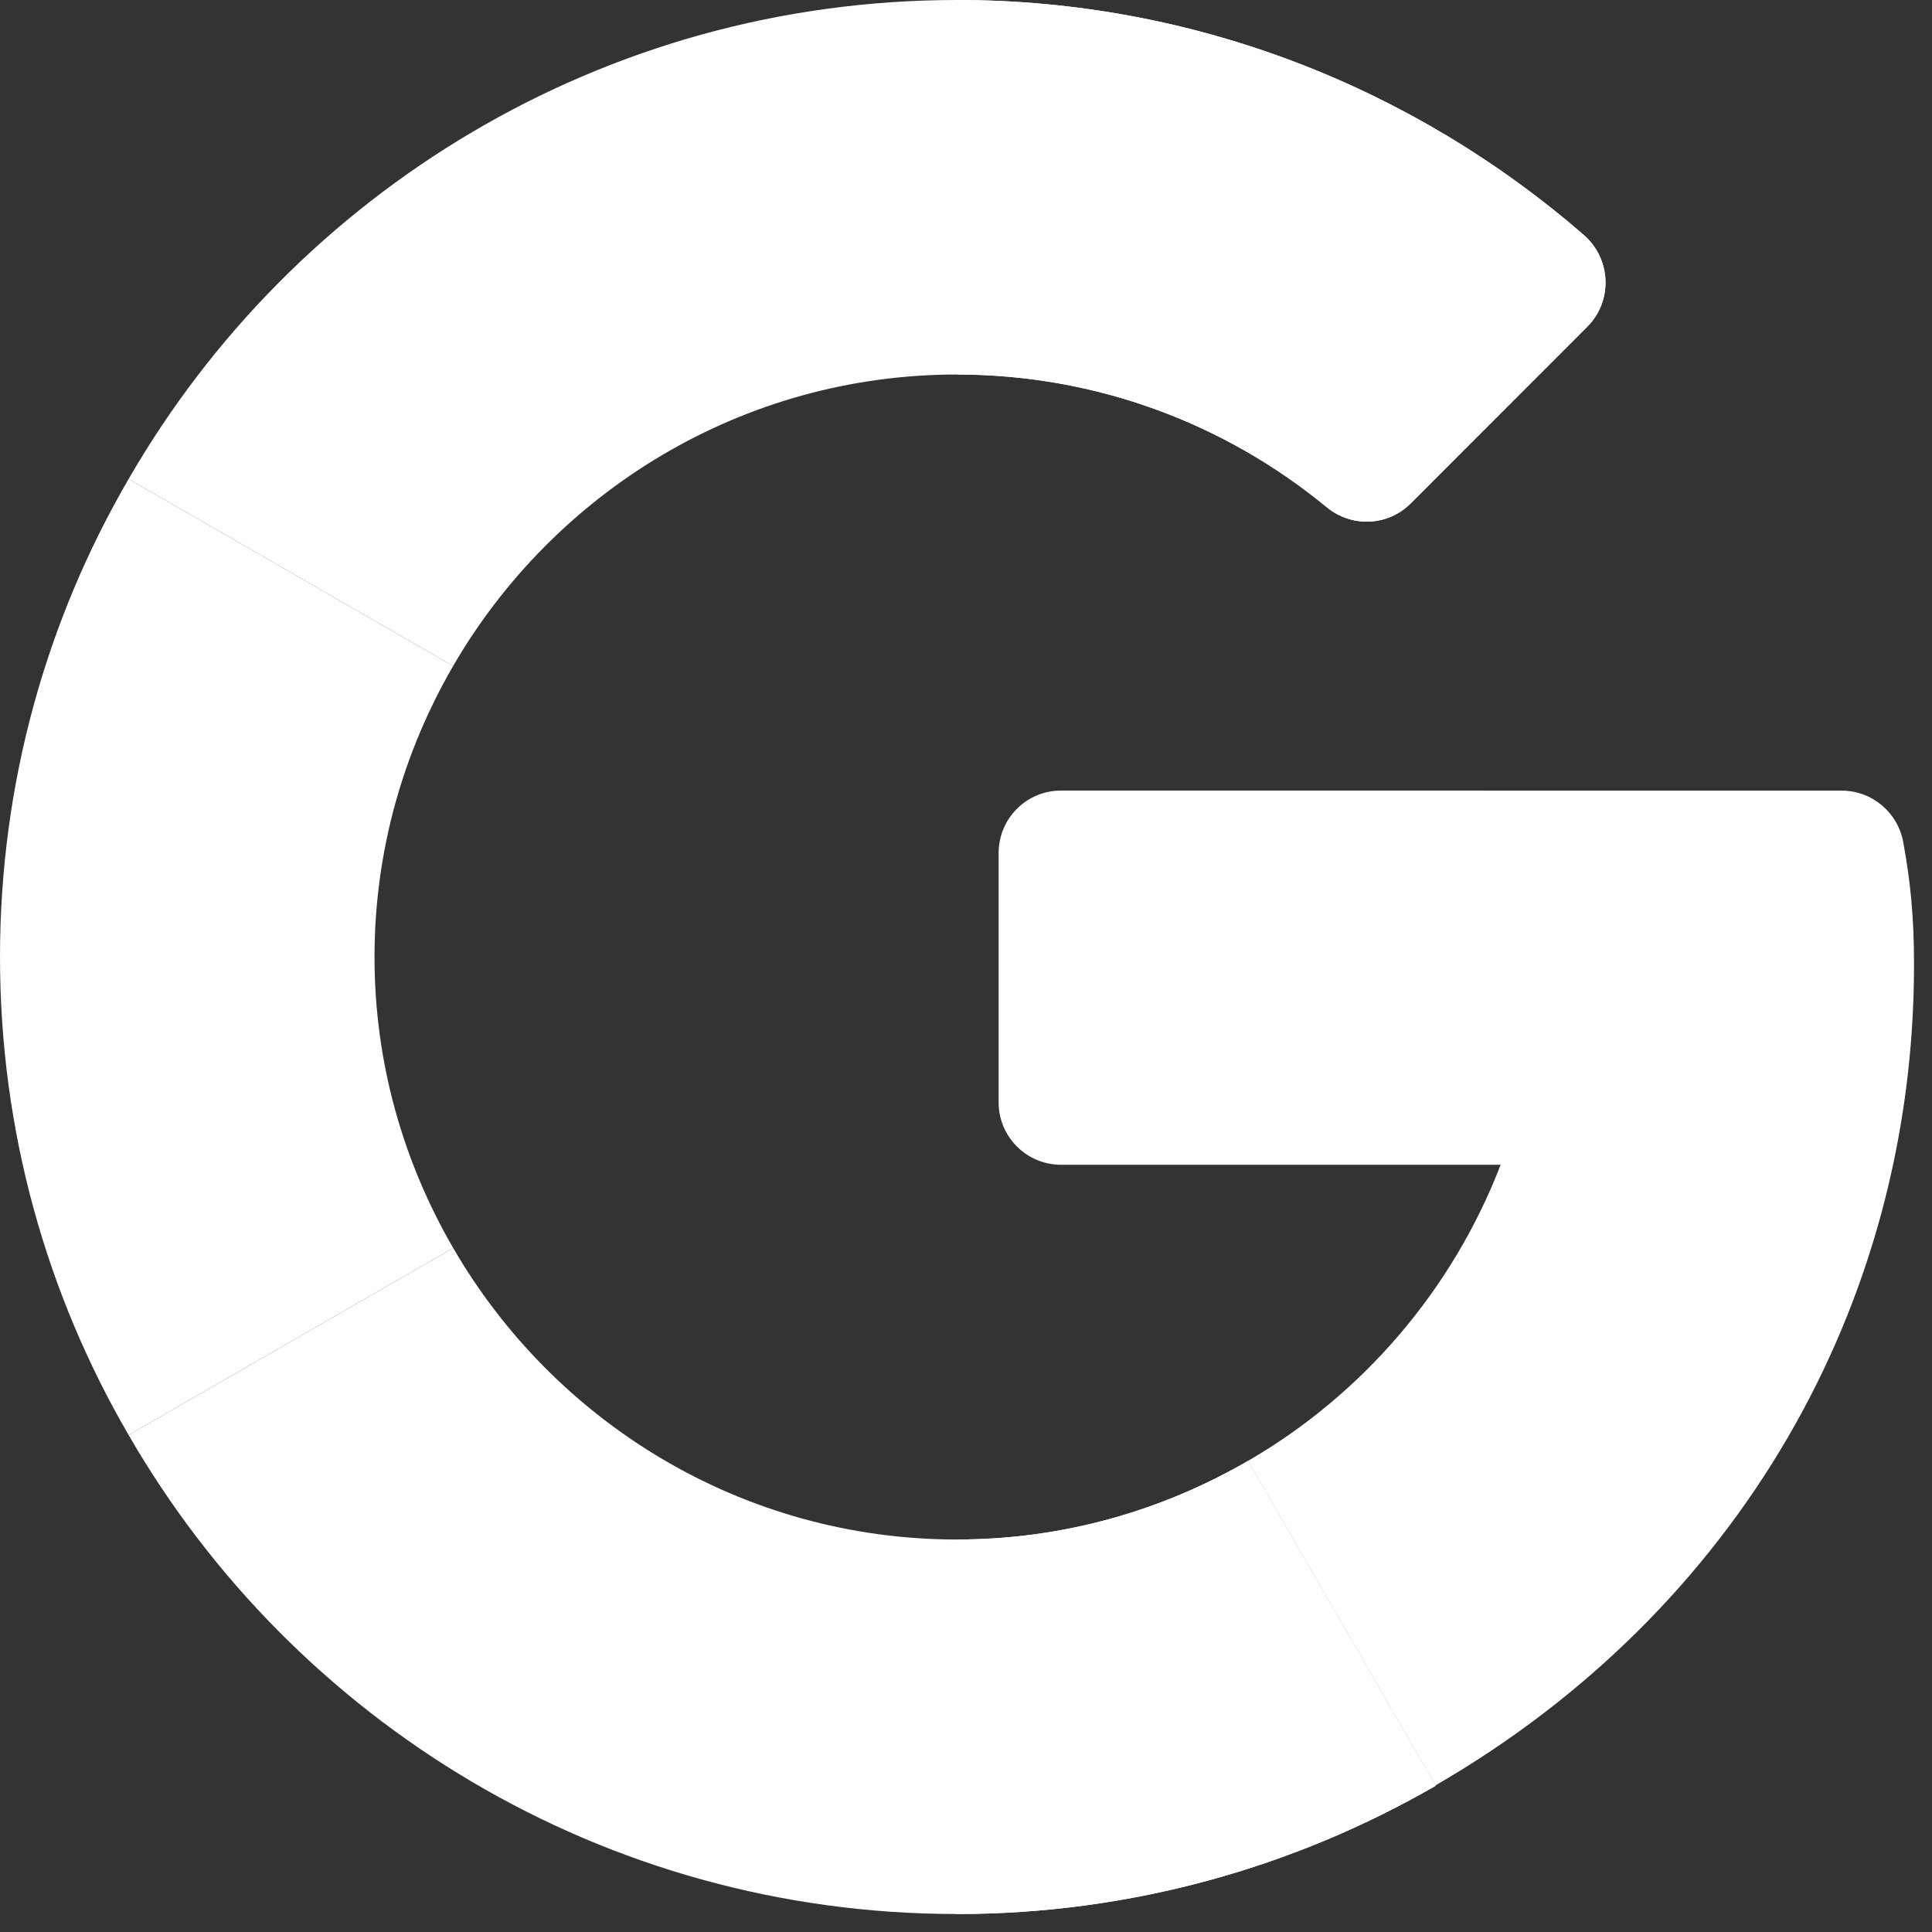 <svg xmlns="http://www.w3.org/2000/svg" viewBox="0 0 26 26" fill="none"><rect x="0" y="0" width="26" height="26" fill="#333333" stroke="none"/><path d="M24.785 10.64L14.279 10.639C13.815 10.639 13.439 11.015 13.439 11.479V14.835C13.439 15.299 13.815 15.675 14.279 15.675H20.195C19.547 17.357 18.338 18.765 16.795 19.66L19.318 24.027C23.365 21.686 25.758 17.58 25.758 12.983C25.758 12.328 25.709 11.86 25.613 11.333C25.54 10.933 25.192 10.64 24.785 10.64Z" fill="white"></path><path d="M12.879 20.718C9.984 20.718 7.456 19.136 6.099 16.795L1.731 19.312C3.954 23.164 8.117 25.758 12.879 25.758C15.216 25.758 17.42 25.129 19.319 24.033L19.318 24.027L16.795 19.66C15.641 20.329 14.307 20.718 12.879 20.718Z" fill="white"></path><path d="M19.319 24.033L19.318 24.027L16.795 19.66C15.641 20.329 14.307 20.718 12.879 20.718V25.758C15.216 25.758 17.42 25.129 19.319 24.033Z" fill="white"></path><path d="M5.04 12.879C5.04 11.452 5.429 10.117 6.098 8.963L1.731 6.446C0.629 8.339 0 10.537 0 12.879C0 15.221 0.629 17.419 1.731 19.312L6.099 16.795C5.429 15.641 5.04 14.306 5.04 12.879Z" fill="white"></path><path d="M12.879 5.04C14.767 5.04 16.502 5.711 17.856 6.827C18.191 7.102 18.676 7.082 18.983 6.776L21.36 4.398C21.708 4.05 21.683 3.482 21.312 3.16C19.042 1.191 16.089 0 12.879 0C8.117 0 3.954 2.594 1.731 6.446L6.098 8.963C7.456 6.622 9.984 5.04 12.879 5.04Z" fill="white"></path><path d="M17.856 6.827C18.191 7.102 18.676 7.082 18.983 6.776L21.36 4.398C21.708 4.05 21.683 3.482 21.312 3.16C19.042 1.191 16.089 0 12.879 0V5.04C14.767 5.04 16.502 5.711 17.856 6.827Z" fill="white"></path></svg>
